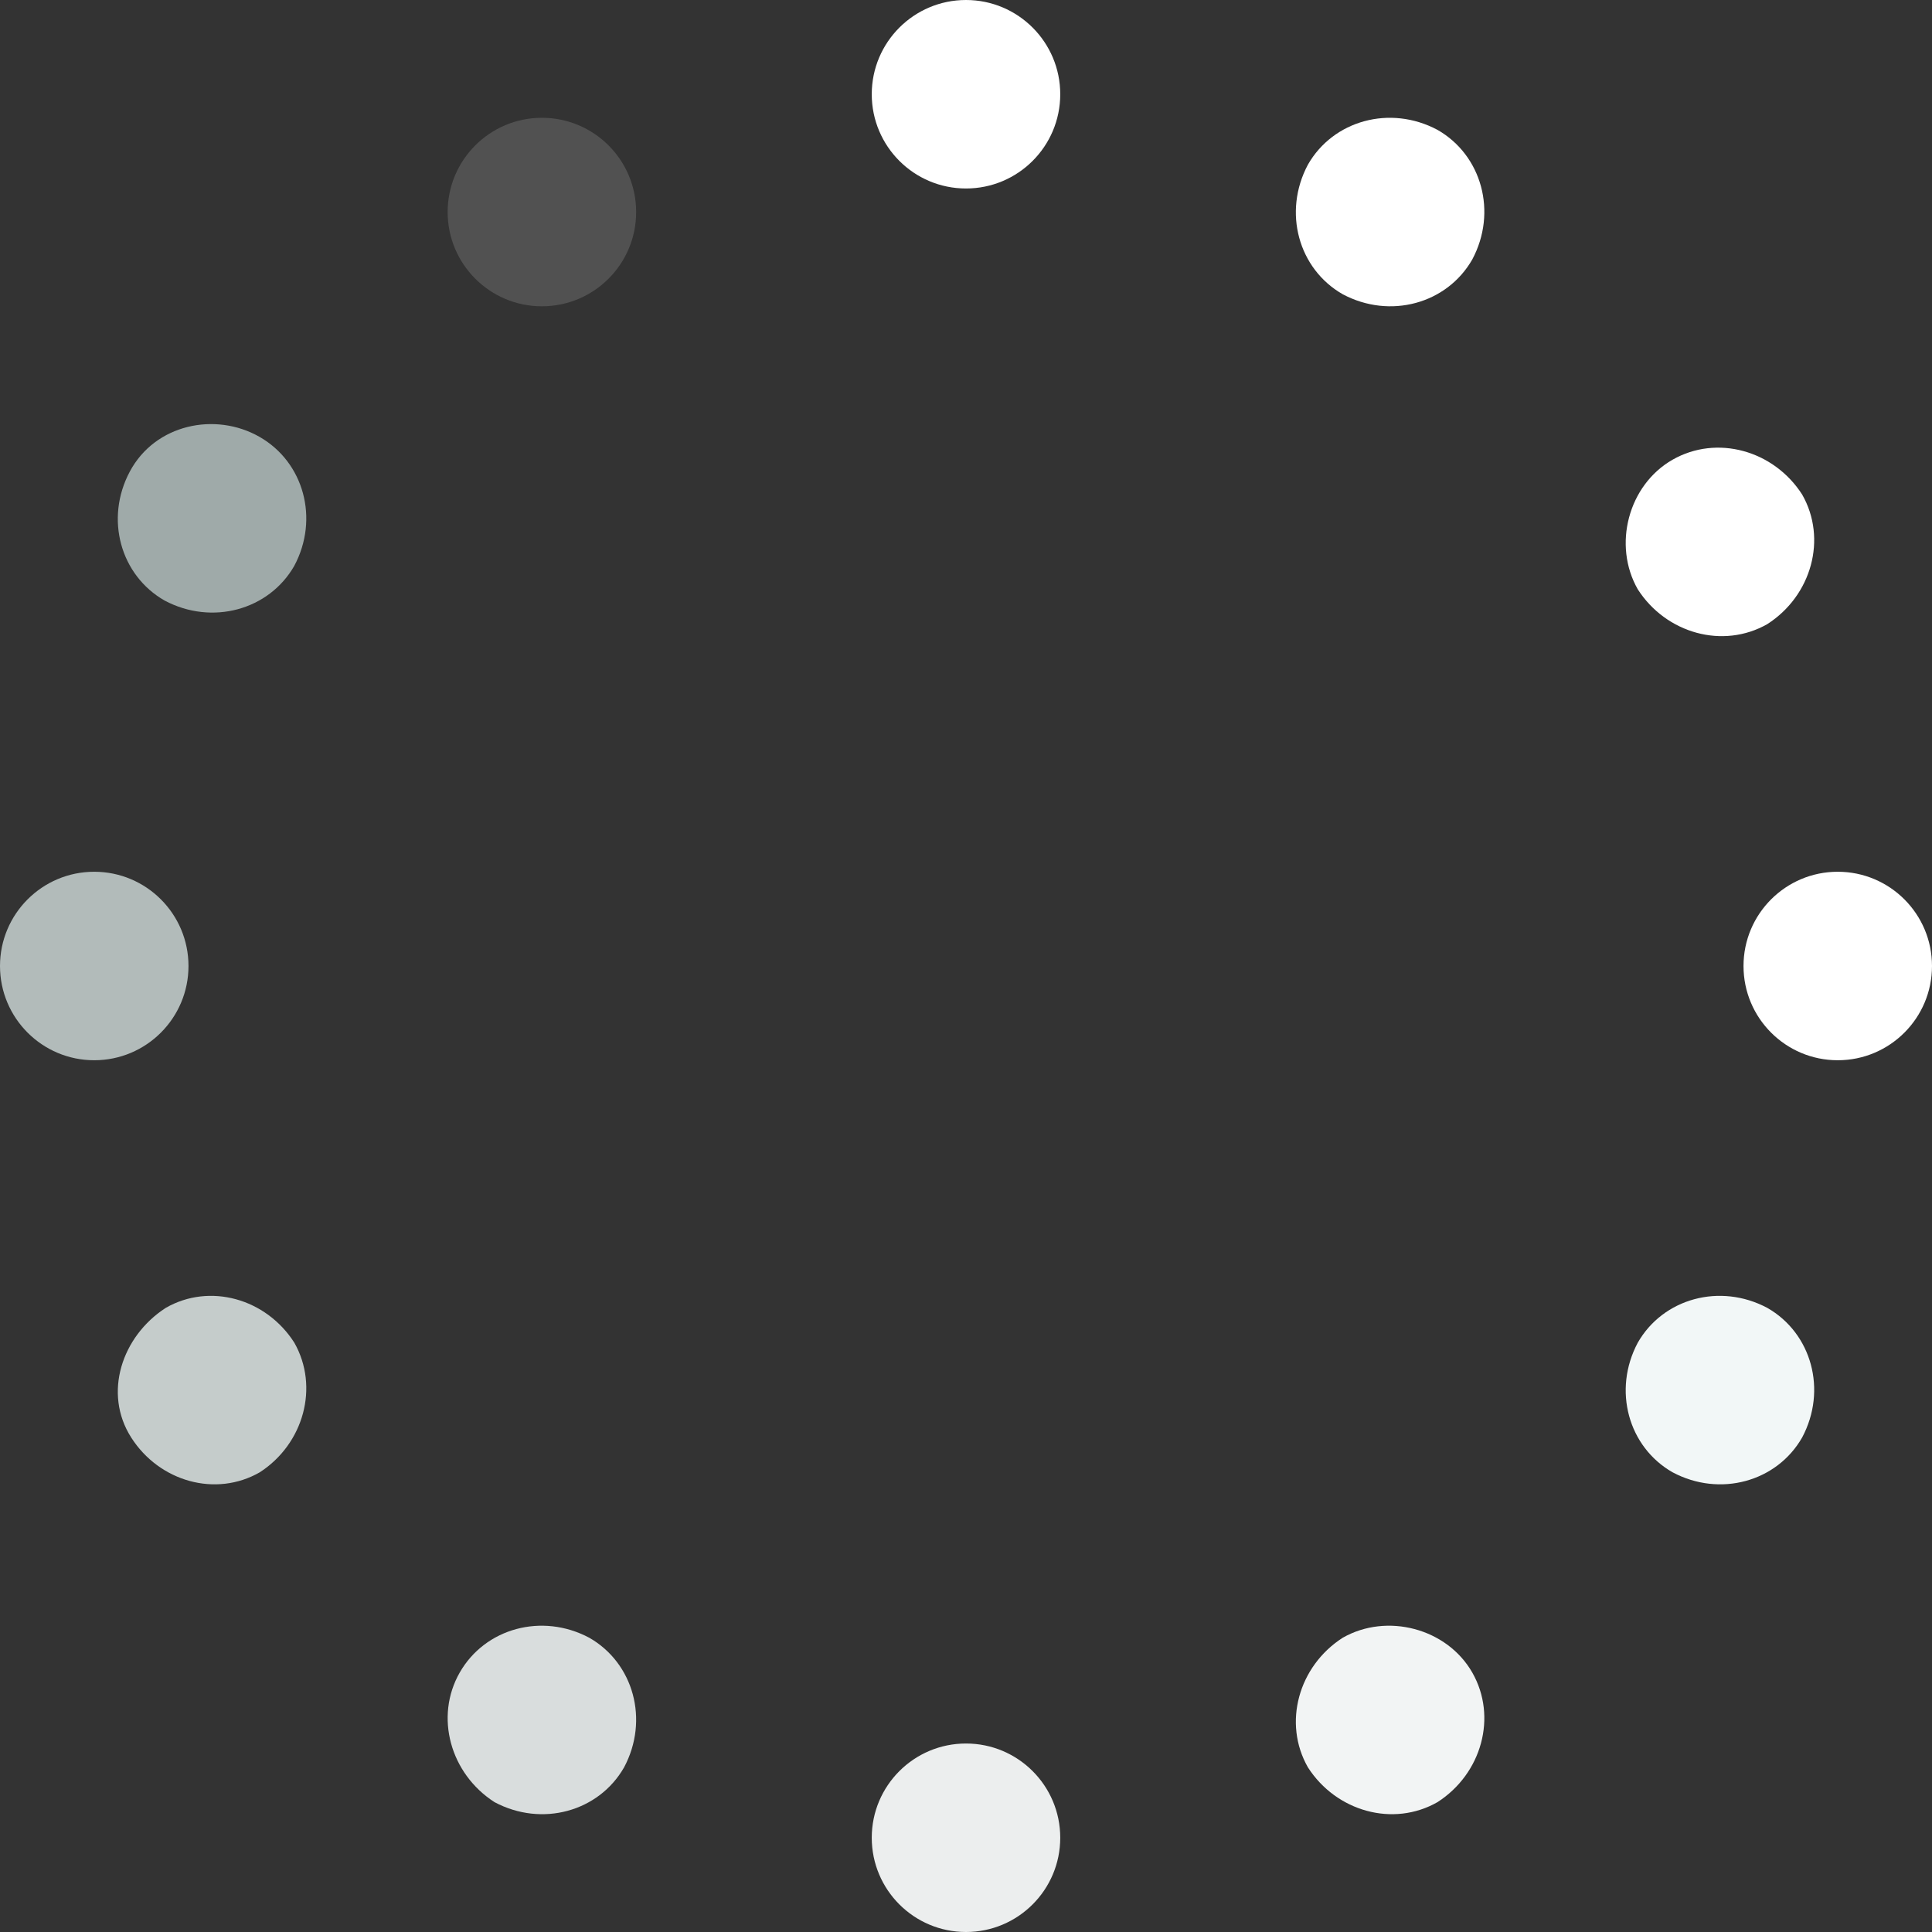 <?xml version="1.0" encoding="UTF-8"?>
<svg width="82px" height="82px" viewBox="0 0 82 82" version="1.1" xmlns="http://www.w3.org/2000/svg" xmlns:xlink="http://www.w3.org/1999/xlink">
    <rect x="0" y="0" width="82" height="82" fill="#333333" stroke="none"/>
    <!-- Generator: Sketch 58 (84663) - https://sketch.com -->
    <title>loading</title>
    <desc>Created with Sketch.</desc>
    <g id="Desktop" stroke="none" stroke-width="1" fill="none" fill-rule="evenodd">
        <g id="SERVIÇOS_DA" transform="translate(-919, -3236)" fill-rule="nonzero">
            <g id="loading" style="mix-blend-mode: overlay;" transform="translate(919, 3236)">
                <circle id="Oval" fill="#FFFFFF" cx="41" cy="4" r="4"></circle>
                <circle id="Oval" fill="#ECEEEE" cx="41" cy="78" r="4"></circle>
                <circle id="Oval" fill-opacity="0.15" fill="#FFFFFF" cx="23" cy="9" r="4"></circle>
                <path d="M62.488,70.988 C63.561,72.866 62.89,75.281 61.012,76.488 C59.134,77.561 56.719,76.89 55.512,75.012 C54.439,73.134 55.11,70.719 56.988,69.512 C58.866,68.439 61.415,69.11 62.488,70.988 Z" id="Path" fill="#F2F4F4"></path>
                <path d="M11.012,18.54 C12.89,19.609 13.561,22.015 12.488,24.02 C11.415,25.891 9,26.559 6.988,25.49 C5.11,24.42 4.439,22.015 5.512,20.01 C6.585,18.005 9.134,17.47 11.012,18.54 Z" id="Path" fill="#9FAAA9"></path>
                <path d="M75.012,55.512 C76.89,56.585 77.561,59 76.488,61.012 C75.415,62.89 73,63.561 70.988,62.488 C69.11,61.415 68.439,59 69.512,56.988 C70.585,55.11 73,54.439 75.012,55.512 Z" id="Path" fill="#F2F7F7"></path>
                <circle id="Oval" fill="#B2BBBA" cx="4" cy="41" r="4"></circle>
                <circle id="Oval" fill="#FFFFFF" cx="78" cy="41" r="4"></circle>
                <path d="M7.032,55.512 C8.896,54.439 11.293,55.11 12.492,56.988 C13.557,58.866 12.891,61.281 11.027,62.488 C9.163,63.561 6.766,62.89 5.568,61.012 C4.369,59.134 5.168,56.719 7.032,55.512 Z" id="Path" fill="#C5CCCB"></path>
                <path d="M70.988,19.512 C72.866,18.439 75.281,19.11 76.488,20.988 C77.561,22.866 76.89,25.281 75.012,26.488 C73.134,27.561 70.719,26.89 69.512,25.012 C68.439,23.134 69.11,20.585 70.988,19.512 Z" id="Path" fill="#FFFFFF"></path>
                <path d="M19.512,70.988 C20.585,69.11 23,68.439 25.012,69.512 C26.89,70.585 27.561,73 26.488,75.012 C25.415,76.89 23,77.561 20.988,76.488 C19.11,75.281 18.439,72.866 19.512,70.988 Z" id="Path" fill="#D9DDDD"></path>
                <path d="M55.512,6.988 C56.585,5.11 59,4.439 61.012,5.512 C62.89,6.585 63.561,9 62.488,11.012 C61.415,12.89 59,13.561 56.988,12.488 C55.11,11.415 54.439,9 55.512,6.988 Z" id="Path" fill="#FFFFFF"></path>
            </g>
        </g>
    </g>
</svg>